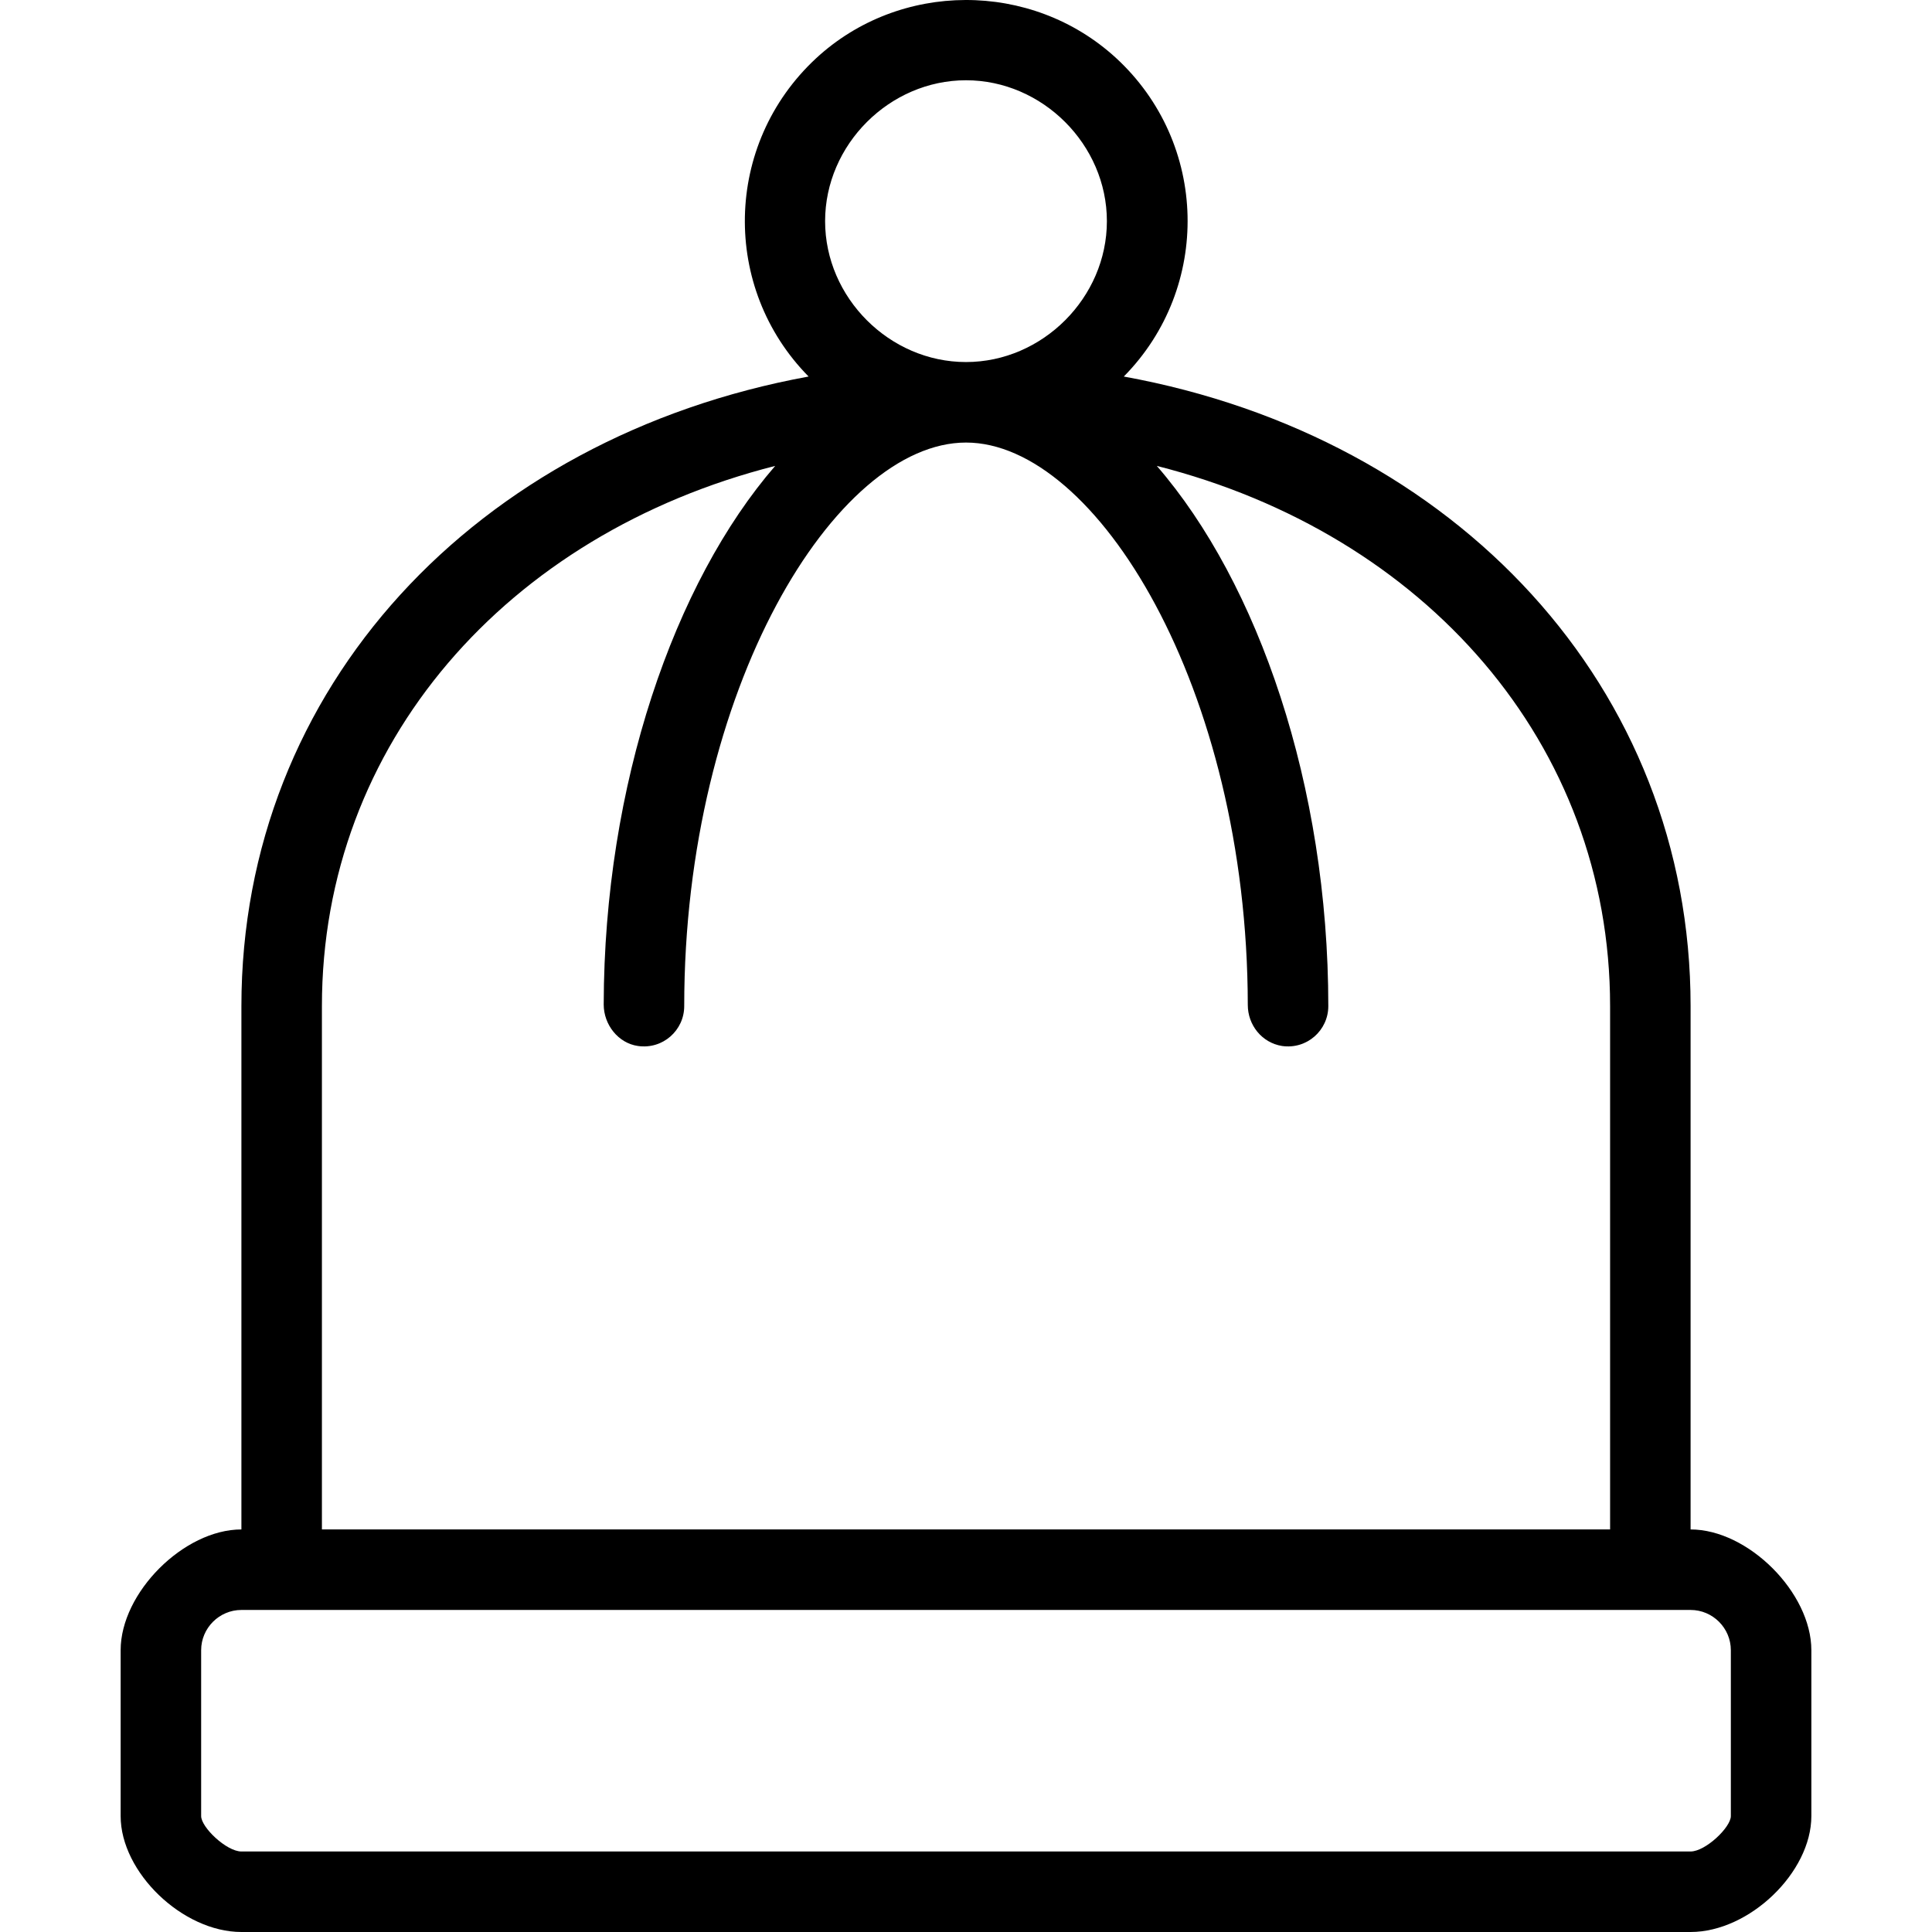 <?xml version="1.0" encoding="iso-8859-1"?>
<!-- Uploaded to: SVG Repo, www.svgrepo.com, Generator: SVG Repo Mixer Tools -->
<svg fill="#000000" height="800px" width="800px" version="1.1" id="Layer_1" xmlns="http://www.w3.org/2000/svg" xmlns:xlink="http://www.w3.org/1999/xlink" 
	 viewBox="0 0 511.935 511.935" xml:space="preserve">
<g>
	<g>
		<path d="M447.967,405.267V266.6c0-84.48-62.187-150.827-150.187-166.827c23.253-23.573,22.507-61.867-2.133-84.48
			c-22.4-20.48-57.28-20.373-79.467,0.213c-24.427,22.72-25.067,60.8-1.92,84.267C126.153,115.88,63.967,182.227,63.967,266.6
			v138.667c-15.253,0-32,16.747-32,32v43.947c0,14.933,16.427,30.72,32,30.72h384c15.573,0,32-15.787,32-30.72v-43.947
			C479.967,422.014,463.22,405.267,447.967,405.267z M255.967,21.268c20.267,0,37.333,17.067,37.333,37.333
			s-17.067,37.333-37.333,37.333c-20.266,0-37.334-17.066-37.334-37.333C218.633,38.333,235.7,21.268,255.967,21.268z M85.3,266.6
			c0-69.547,49.067-125.12,120.107-143.147c-26.773,30.933-45.333,84.48-45.44,142.72c0,5.333,3.84,10.24,9.067,10.987
			c6.613,0.96,12.267-4.16,12.267-10.56c0-84.053,40.107-149.333,74.667-149.333c34.453,0,74.56,65.067,74.667,149.013
			c0,5.333,3.733,10.027,9.067,10.88c6.613,0.96,12.267-4.16,12.267-10.56c0-58.453-18.56-112.107-45.44-143.147
			c71.04,18.027,120.107,73.6,120.107,143.147v138.667H85.3V266.6z M458.633,481.214c0,2.987-6.72,9.387-10.667,9.387h-384
			c-3.947,0-10.667-6.4-10.667-9.387v-43.947c0-5.867,4.8-10.667,10.667-10.667h384c5.867,0,10.667,4.8,10.667,10.667V481.214z"/>
	</g>
</g>
</svg>